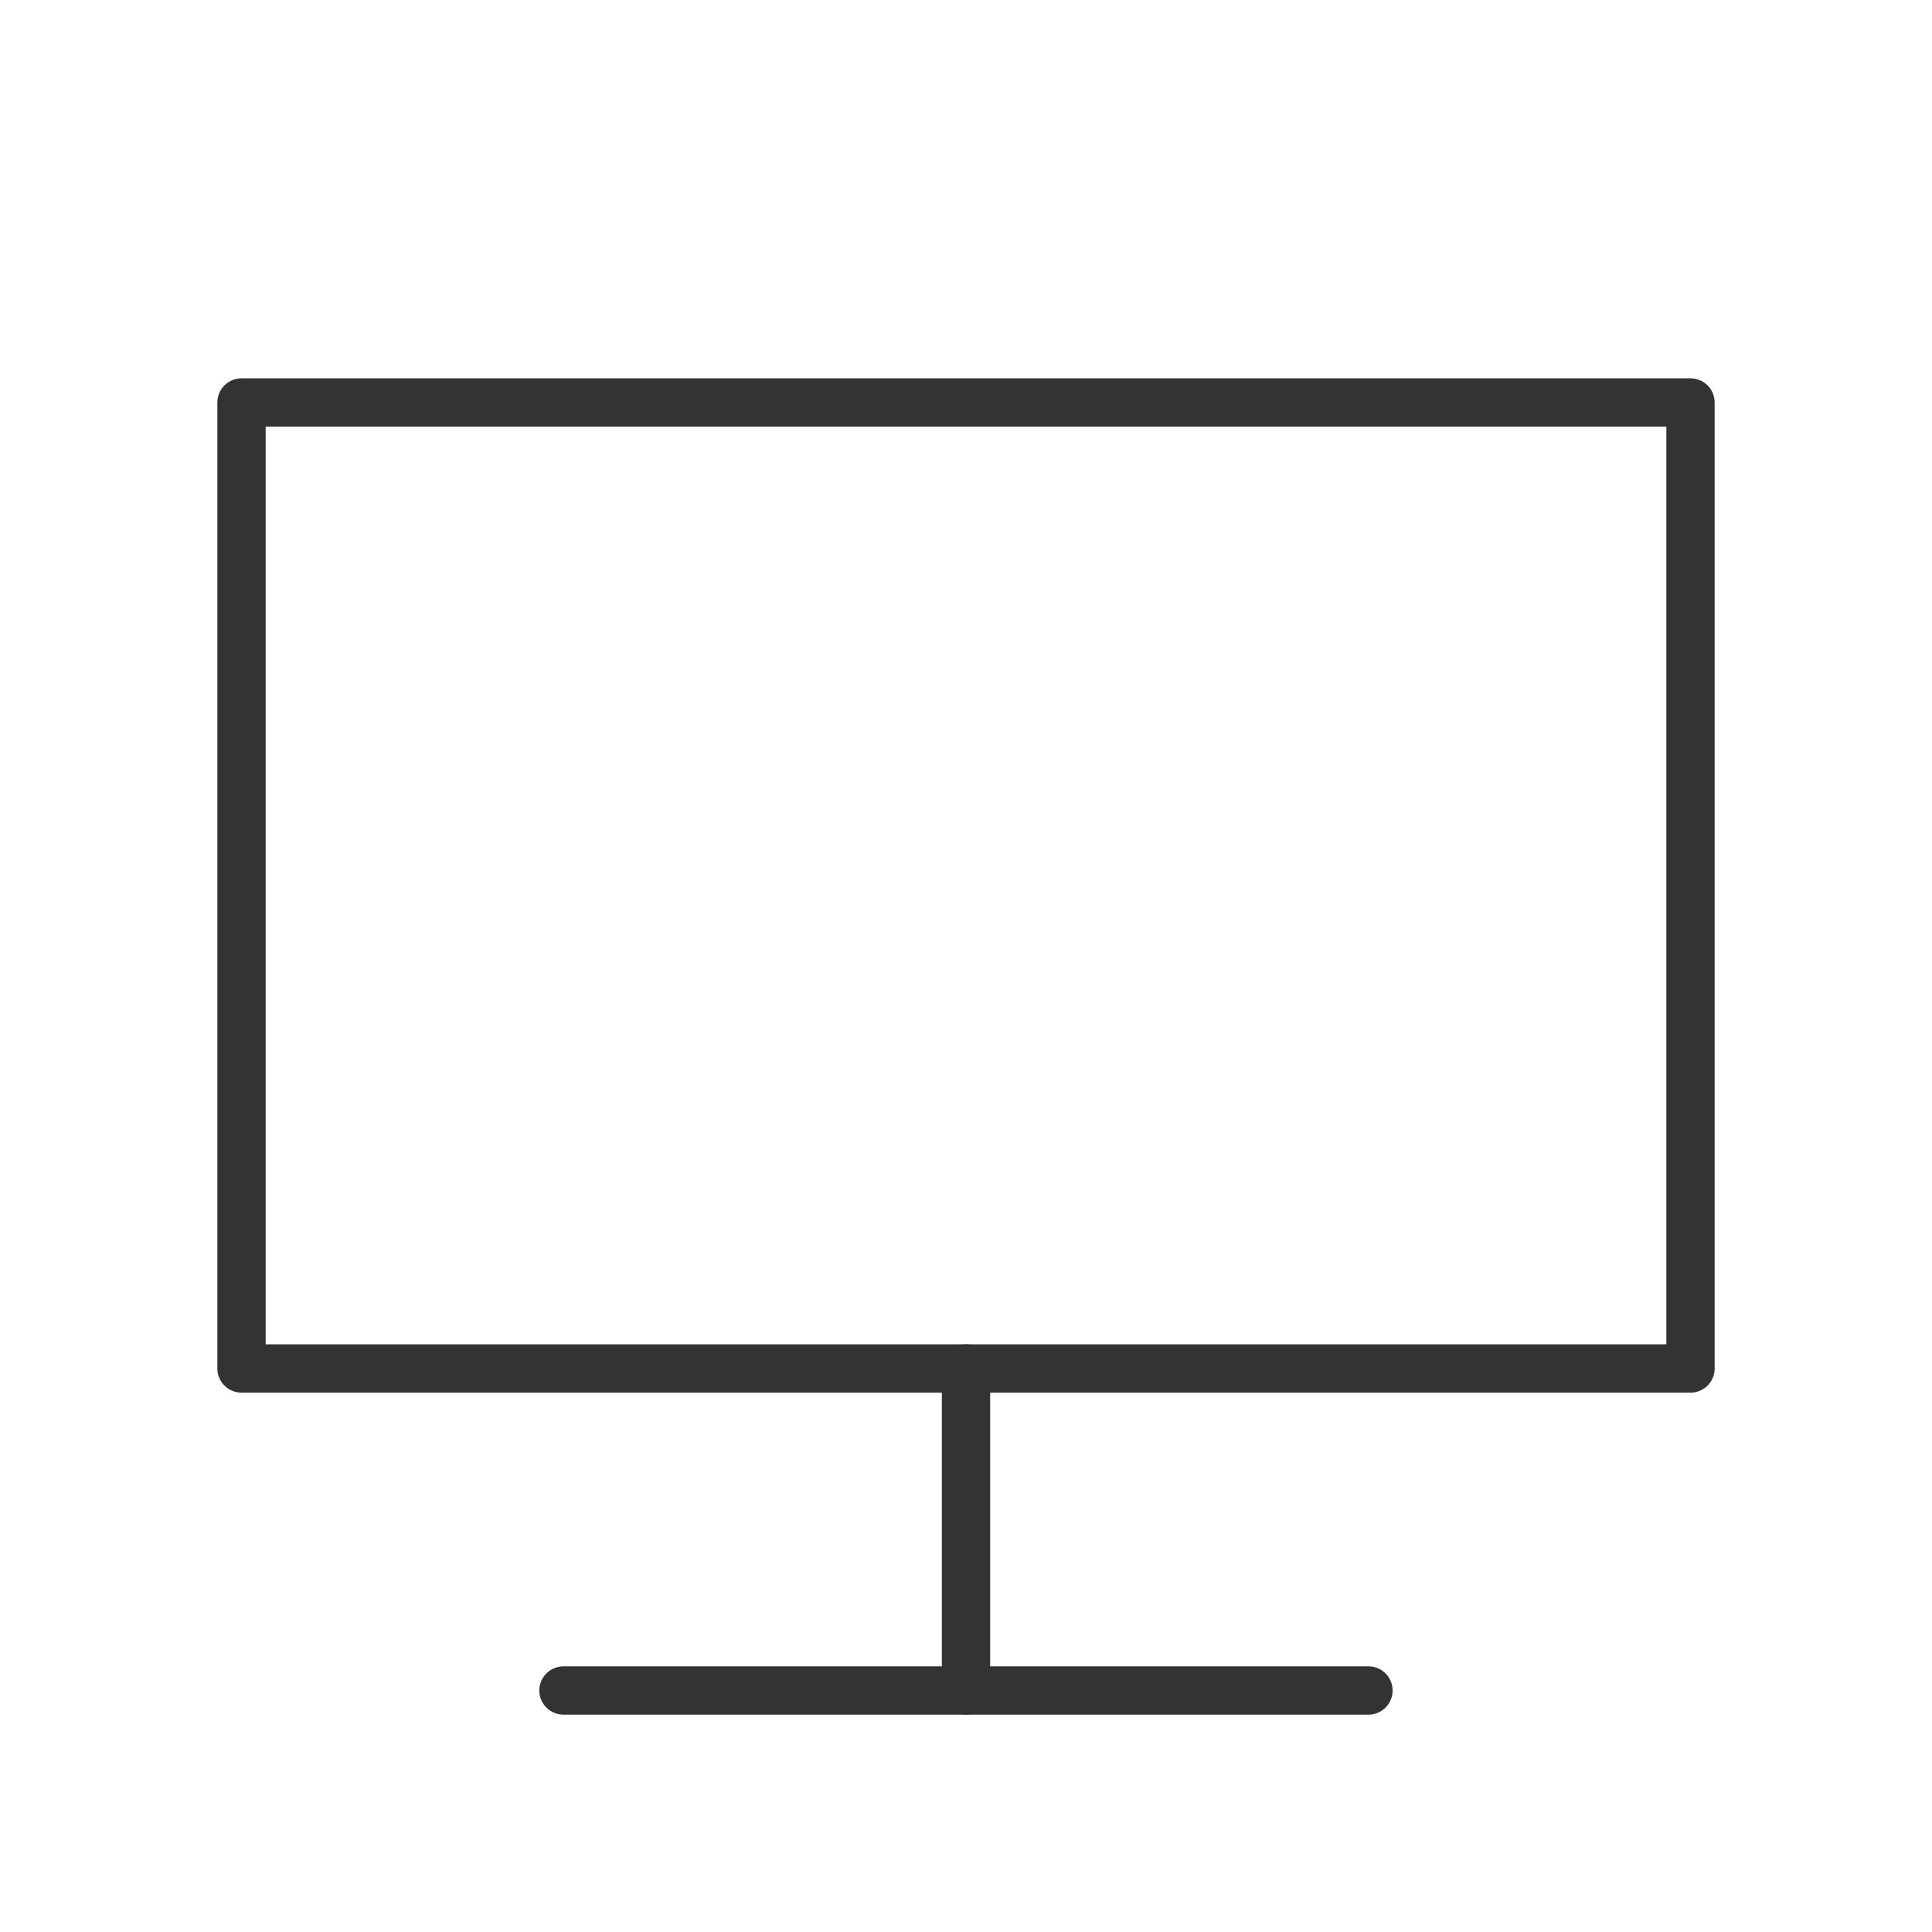 <svg width="80" height="80" viewBox="0 0 80 80" fill="none" xmlns="http://www.w3.org/2000/svg">
<path d="M56.665 70H39.999H23.332" stroke="#333333" stroke-width="2" stroke-linecap="round" stroke-linejoin="round"/>
<path d="M40 69.999V56.666" stroke="#333333" stroke-width="2" stroke-linecap="round" stroke-linejoin="round"/>
<path d="M40 56.666H10V16.666H70V56.666H40Z" stroke="#333333" stroke-width="2" stroke-linecap="round" stroke-linejoin="round"/>
</svg>
